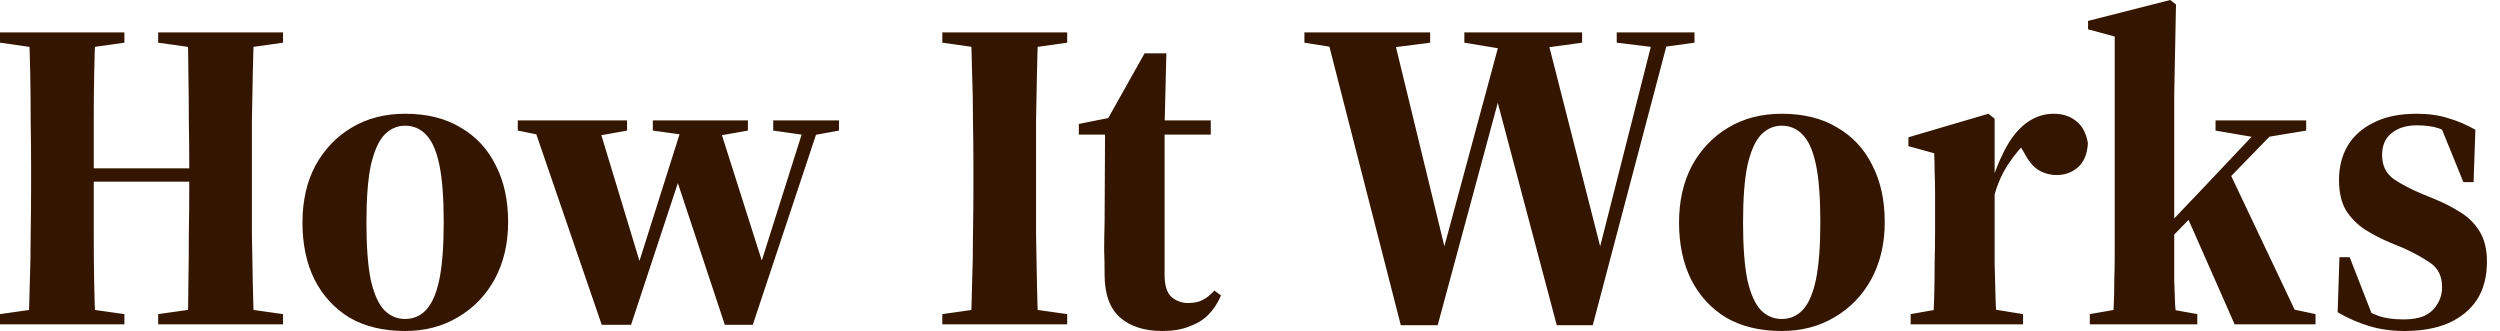 <?xml version="1.0" encoding="utf-8"?>
<svg xmlns="http://www.w3.org/2000/svg" fill="none" height="100%" overflow="visible" preserveAspectRatio="none" style="display: block;" viewBox="0 0 68 9" width="100%">
<path d="M0 8.821V8.544L1.269 8.363H2.103L3.384 8.544V8.821H0ZM0.773 8.821C0.789 8.498 0.802 8.128 0.81 7.709C0.826 7.282 0.834 6.84 0.834 6.38C0.842 5.921 0.846 5.486 0.846 5.075V4.557C0.846 4.144 0.842 3.717 0.834 3.275C0.834 2.823 0.83 2.392 0.822 1.981C0.814 1.571 0.802 1.204 0.785 0.881H2.598C2.582 1.204 2.57 1.575 2.562 1.994C2.554 2.404 2.55 2.831 2.55 3.275C2.55 3.711 2.55 4.138 2.55 4.557V5.063C2.55 5.482 2.55 5.921 2.55 6.38C2.55 6.84 2.554 7.282 2.562 7.709C2.57 8.128 2.582 8.498 2.598 8.821H0.773ZM1.716 4.942V4.579H5.994V4.942H1.716ZM4.302 8.821V8.544L5.583 8.363H6.417L7.698 8.544V8.821H4.302ZM5.099 8.821C5.115 8.498 5.124 8.128 5.124 7.709C5.132 7.282 5.136 6.84 5.136 6.38C5.144 5.921 5.148 5.482 5.148 5.063V4.557C5.148 4.144 5.144 3.717 5.136 3.275C5.136 2.823 5.132 2.392 5.124 1.981C5.124 1.571 5.115 1.204 5.099 0.881H6.912C6.896 1.204 6.884 1.575 6.876 1.994C6.868 2.404 6.86 2.831 6.852 3.275C6.852 3.711 6.852 4.138 6.852 4.557V5.075C6.852 5.486 6.852 5.921 6.852 6.38C6.86 6.84 6.868 7.282 6.876 7.709C6.884 8.128 6.896 8.498 6.912 8.821H5.099ZM0 1.161V0.881H3.384V1.161L2.103 1.342H1.269L0 1.161ZM4.302 1.161V0.881H7.698V1.161L6.417 1.342H5.583L4.302 1.161ZM11.018 9.003C10.43 9.003 9.926 8.882 9.507 8.64C9.097 8.39 8.778 8.044 8.553 7.6C8.335 7.159 8.227 6.642 8.227 6.055C8.227 5.467 8.343 4.95 8.577 4.507C8.819 4.065 9.149 3.717 9.568 3.469C9.987 3.219 10.47 3.094 11.018 3.094C11.614 3.094 12.118 3.219 12.528 3.469C12.947 3.711 13.265 4.052 13.483 4.496C13.709 4.929 13.821 5.446 13.821 6.042C13.821 6.621 13.701 7.138 13.459 7.588C13.217 8.032 12.883 8.378 12.456 8.628C12.037 8.878 11.558 9.003 11.018 9.003ZM11.018 8.676C11.243 8.676 11.433 8.596 11.586 8.434C11.747 8.265 11.868 7.992 11.948 7.613C12.029 7.225 12.069 6.702 12.069 6.042C12.069 5.373 12.029 4.85 11.948 4.471C11.868 4.092 11.747 3.823 11.586 3.661C11.433 3.5 11.243 3.419 11.018 3.419C10.8 3.419 10.611 3.504 10.45 3.673C10.297 3.836 10.176 4.109 10.087 4.496C10.007 4.873 9.967 5.394 9.967 6.055C9.967 6.715 10.007 7.238 10.087 7.625C10.176 8.005 10.297 8.273 10.45 8.434C10.611 8.596 10.8 8.676 11.018 8.676ZM16.367 8.834L14.458 3.275H16.235L17.491 7.419H17.274L17.334 7.286L18.603 3.275H19.509L20.826 7.419H20.609L20.669 7.25L21.926 3.275H22.325L20.476 8.834H19.715L18.325 4.64H18.555L18.506 4.773L17.165 8.834H16.367ZM14.084 3.552V3.275H17.056V3.552L16.041 3.734H14.99L14.084 3.552ZM17.757 3.552V3.275H20.343V3.552L19.388 3.721L18.724 3.686L17.757 3.552ZM21.032 3.552V3.275H22.82V3.552L22.083 3.686H21.974L21.032 3.552ZM25.631 8.821V8.544L26.912 8.363H27.746L29.027 8.544V8.821H25.631ZM26.405 8.821C26.421 8.498 26.433 8.128 26.441 7.709C26.457 7.282 26.465 6.84 26.465 6.38C26.473 5.921 26.477 5.486 26.477 5.075V4.557C26.477 4.144 26.473 3.717 26.465 3.275C26.465 2.823 26.457 2.392 26.441 1.981C26.433 1.571 26.421 1.204 26.405 0.881H28.241C28.225 1.204 28.213 1.575 28.205 1.994C28.197 2.404 28.189 2.831 28.181 3.275C28.181 3.711 28.181 4.138 28.181 4.557V5.075C28.181 5.486 28.181 5.921 28.181 6.38C28.189 6.84 28.197 7.282 28.205 7.709C28.213 8.128 28.225 8.498 28.241 8.821H26.405ZM25.631 1.161V0.881H29.027V1.161L27.746 1.342H26.912L25.631 1.161ZM30.915 3.661V3.275H32.933V3.661H30.915ZM31.616 9.003C31.125 9.003 30.738 8.878 30.456 8.628C30.182 8.378 30.045 7.992 30.045 7.467C30.045 7.219 30.041 6.996 30.033 6.802C30.033 6.602 30.037 6.348 30.045 6.042L30.057 3.661H29.344V3.371L30.432 3.154L30.021 3.431L31.133 1.45H31.725L31.677 3.419V3.552V7.467C31.677 7.759 31.737 7.959 31.858 8.071C31.987 8.186 32.14 8.242 32.317 8.242C32.478 8.242 32.611 8.213 32.716 8.157C32.828 8.1 32.933 8.015 33.03 7.903L33.211 8.036C33.123 8.246 33.006 8.423 32.861 8.567C32.724 8.705 32.551 8.809 32.341 8.882C32.14 8.963 31.898 9.003 31.616 9.003ZM38.102 8.846L36.06 0.881H37.873L39.395 7.142H39.166L39.226 6.923L40.858 0.881H42.042L43.637 7.142H43.419L43.468 6.923L45.002 0.881H45.425L43.323 8.846H42.344L40.616 2.331H40.87L40.809 2.538L39.105 8.846H38.102ZM35.48 1.161V0.881H38.9V1.161L37.498 1.342H36.616L35.48 1.161ZM39.83 1.161V0.881H43.033V1.161L41.715 1.342L40.845 1.329L39.83 1.161ZM43.975 1.161V0.881H46.09V1.161L45.22 1.281H44.954L43.975 1.161ZM48.462 9.003C47.874 9.003 47.37 8.882 46.951 8.64C46.541 8.39 46.222 8.044 45.997 7.6C45.779 7.159 45.67 6.642 45.67 6.055C45.67 5.467 45.787 4.95 46.021 4.507C46.263 4.065 46.593 3.717 47.012 3.469C47.431 3.219 47.914 3.094 48.462 3.094C49.058 3.094 49.562 3.219 49.972 3.469C50.391 3.711 50.709 4.052 50.927 4.496C51.152 4.929 51.265 5.446 51.265 6.042C51.265 6.621 51.145 7.138 50.903 7.588C50.661 8.032 50.327 8.378 49.9 8.628C49.481 8.878 49.002 9.003 48.462 9.003ZM48.462 8.676C48.687 8.676 48.877 8.596 49.03 8.434C49.191 8.265 49.312 7.992 49.392 7.613C49.473 7.225 49.513 6.702 49.513 6.042C49.513 5.373 49.473 4.85 49.392 4.471C49.312 4.092 49.191 3.823 49.03 3.661C48.877 3.5 48.687 3.419 48.462 3.419C48.244 3.419 48.055 3.504 47.894 3.673C47.741 3.836 47.62 4.109 47.531 4.496C47.451 4.873 47.411 5.394 47.411 6.055C47.411 6.715 47.451 7.238 47.531 7.625C47.62 8.005 47.741 8.273 47.894 8.434C48.055 8.596 48.244 8.676 48.462 8.676ZM51.97 8.821V8.544L52.997 8.363H53.903L55.027 8.544V8.821H51.97ZM52.574 8.821C52.59 8.611 52.602 8.363 52.61 8.071C52.618 7.782 52.622 7.48 52.622 7.165C52.63 6.852 52.634 6.561 52.634 6.296V5.909C52.634 5.659 52.634 5.438 52.634 5.244C52.634 5.044 52.63 4.859 52.622 4.688C52.622 4.519 52.618 4.346 52.61 4.169L51.909 3.975V3.734L54.084 3.094L54.254 3.227V4.786V4.834V6.296C54.254 6.561 54.254 6.852 54.254 7.165C54.261 7.48 54.27 7.782 54.278 8.071C54.285 8.363 54.302 8.611 54.326 8.821H52.574ZM54.205 5.498L54.012 4.919H54.181C54.318 4.507 54.467 4.169 54.628 3.902C54.789 3.638 54.974 3.436 55.184 3.298C55.393 3.163 55.619 3.094 55.861 3.094C56.102 3.094 56.304 3.159 56.465 3.288C56.634 3.415 56.743 3.617 56.791 3.892C56.775 4.19 56.682 4.411 56.513 4.557C56.352 4.692 56.163 4.761 55.945 4.761C55.768 4.761 55.603 4.717 55.45 4.627C55.305 4.54 55.172 4.379 55.051 4.144L54.834 3.781L55.172 3.831C54.995 3.967 54.805 4.19 54.604 4.496C54.41 4.802 54.278 5.136 54.205 5.498ZM56.843 8.821V8.544L57.882 8.363H58.764L59.767 8.544V8.821H56.843ZM57.459 8.821C57.475 8.669 57.487 8.49 57.495 8.29C57.504 8.08 57.508 7.863 57.508 7.638C57.516 7.403 57.52 7.169 57.52 6.936C57.52 6.702 57.52 6.49 57.52 6.296V0.992L56.795 0.798V0.569L59.03 0L59.187 0.121L59.139 2.563V6.284C59.139 6.486 59.139 6.702 59.139 6.936C59.139 7.169 59.139 7.403 59.139 7.638C59.147 7.863 59.155 8.08 59.163 8.29C59.179 8.49 59.195 8.669 59.211 8.821H57.459ZM58.305 7.238V6.767H58.353L60.009 5.027L61.664 3.275H62.16L58.305 7.238ZM60.782 8.821L59.465 5.836L60.637 4.677L62.414 8.423L62.982 8.544V8.821H60.782ZM60.263 3.552V3.275H62.728V3.552L61.628 3.734H61.326L60.263 3.552ZM65.397 9.003C65.059 9.003 64.74 8.959 64.442 8.869C64.152 8.782 63.866 8.657 63.584 8.494L63.633 6.996H63.911L64.539 8.605H64.116V8.326C64.326 8.438 64.519 8.528 64.696 8.592C64.873 8.657 65.103 8.688 65.385 8.688C65.602 8.688 65.788 8.657 65.941 8.592C66.094 8.519 66.211 8.415 66.291 8.278C66.38 8.14 66.424 7.984 66.424 7.807C66.424 7.517 66.319 7.298 66.11 7.155C65.9 7.009 65.651 6.871 65.361 6.742L65.01 6.598C64.776 6.5 64.551 6.384 64.334 6.248C64.124 6.111 63.951 5.938 63.814 5.727C63.685 5.511 63.621 5.232 63.621 4.894C63.621 4.548 63.697 4.242 63.85 3.975C64.011 3.702 64.249 3.488 64.563 3.336C64.877 3.173 65.268 3.094 65.735 3.094C66.057 3.094 66.344 3.134 66.593 3.215C66.843 3.288 67.089 3.392 67.33 3.529L67.282 4.954H67.004L66.376 3.409H66.811V3.781C66.658 3.646 66.501 3.548 66.34 3.492C66.178 3.436 65.977 3.409 65.735 3.409C65.453 3.409 65.224 3.479 65.046 3.625C64.877 3.763 64.793 3.959 64.793 4.217C64.793 4.5 64.897 4.717 65.107 4.869C65.325 5.015 65.578 5.148 65.868 5.269L66.219 5.413C66.46 5.511 66.69 5.627 66.907 5.765C67.125 5.892 67.302 6.067 67.439 6.284C67.576 6.5 67.645 6.78 67.645 7.117C67.645 7.521 67.556 7.863 67.379 8.144C67.201 8.419 66.944 8.632 66.605 8.786C66.275 8.93 65.872 9.003 65.397 9.003Z" fill="#331500" id="Vector"/>
</svg>
